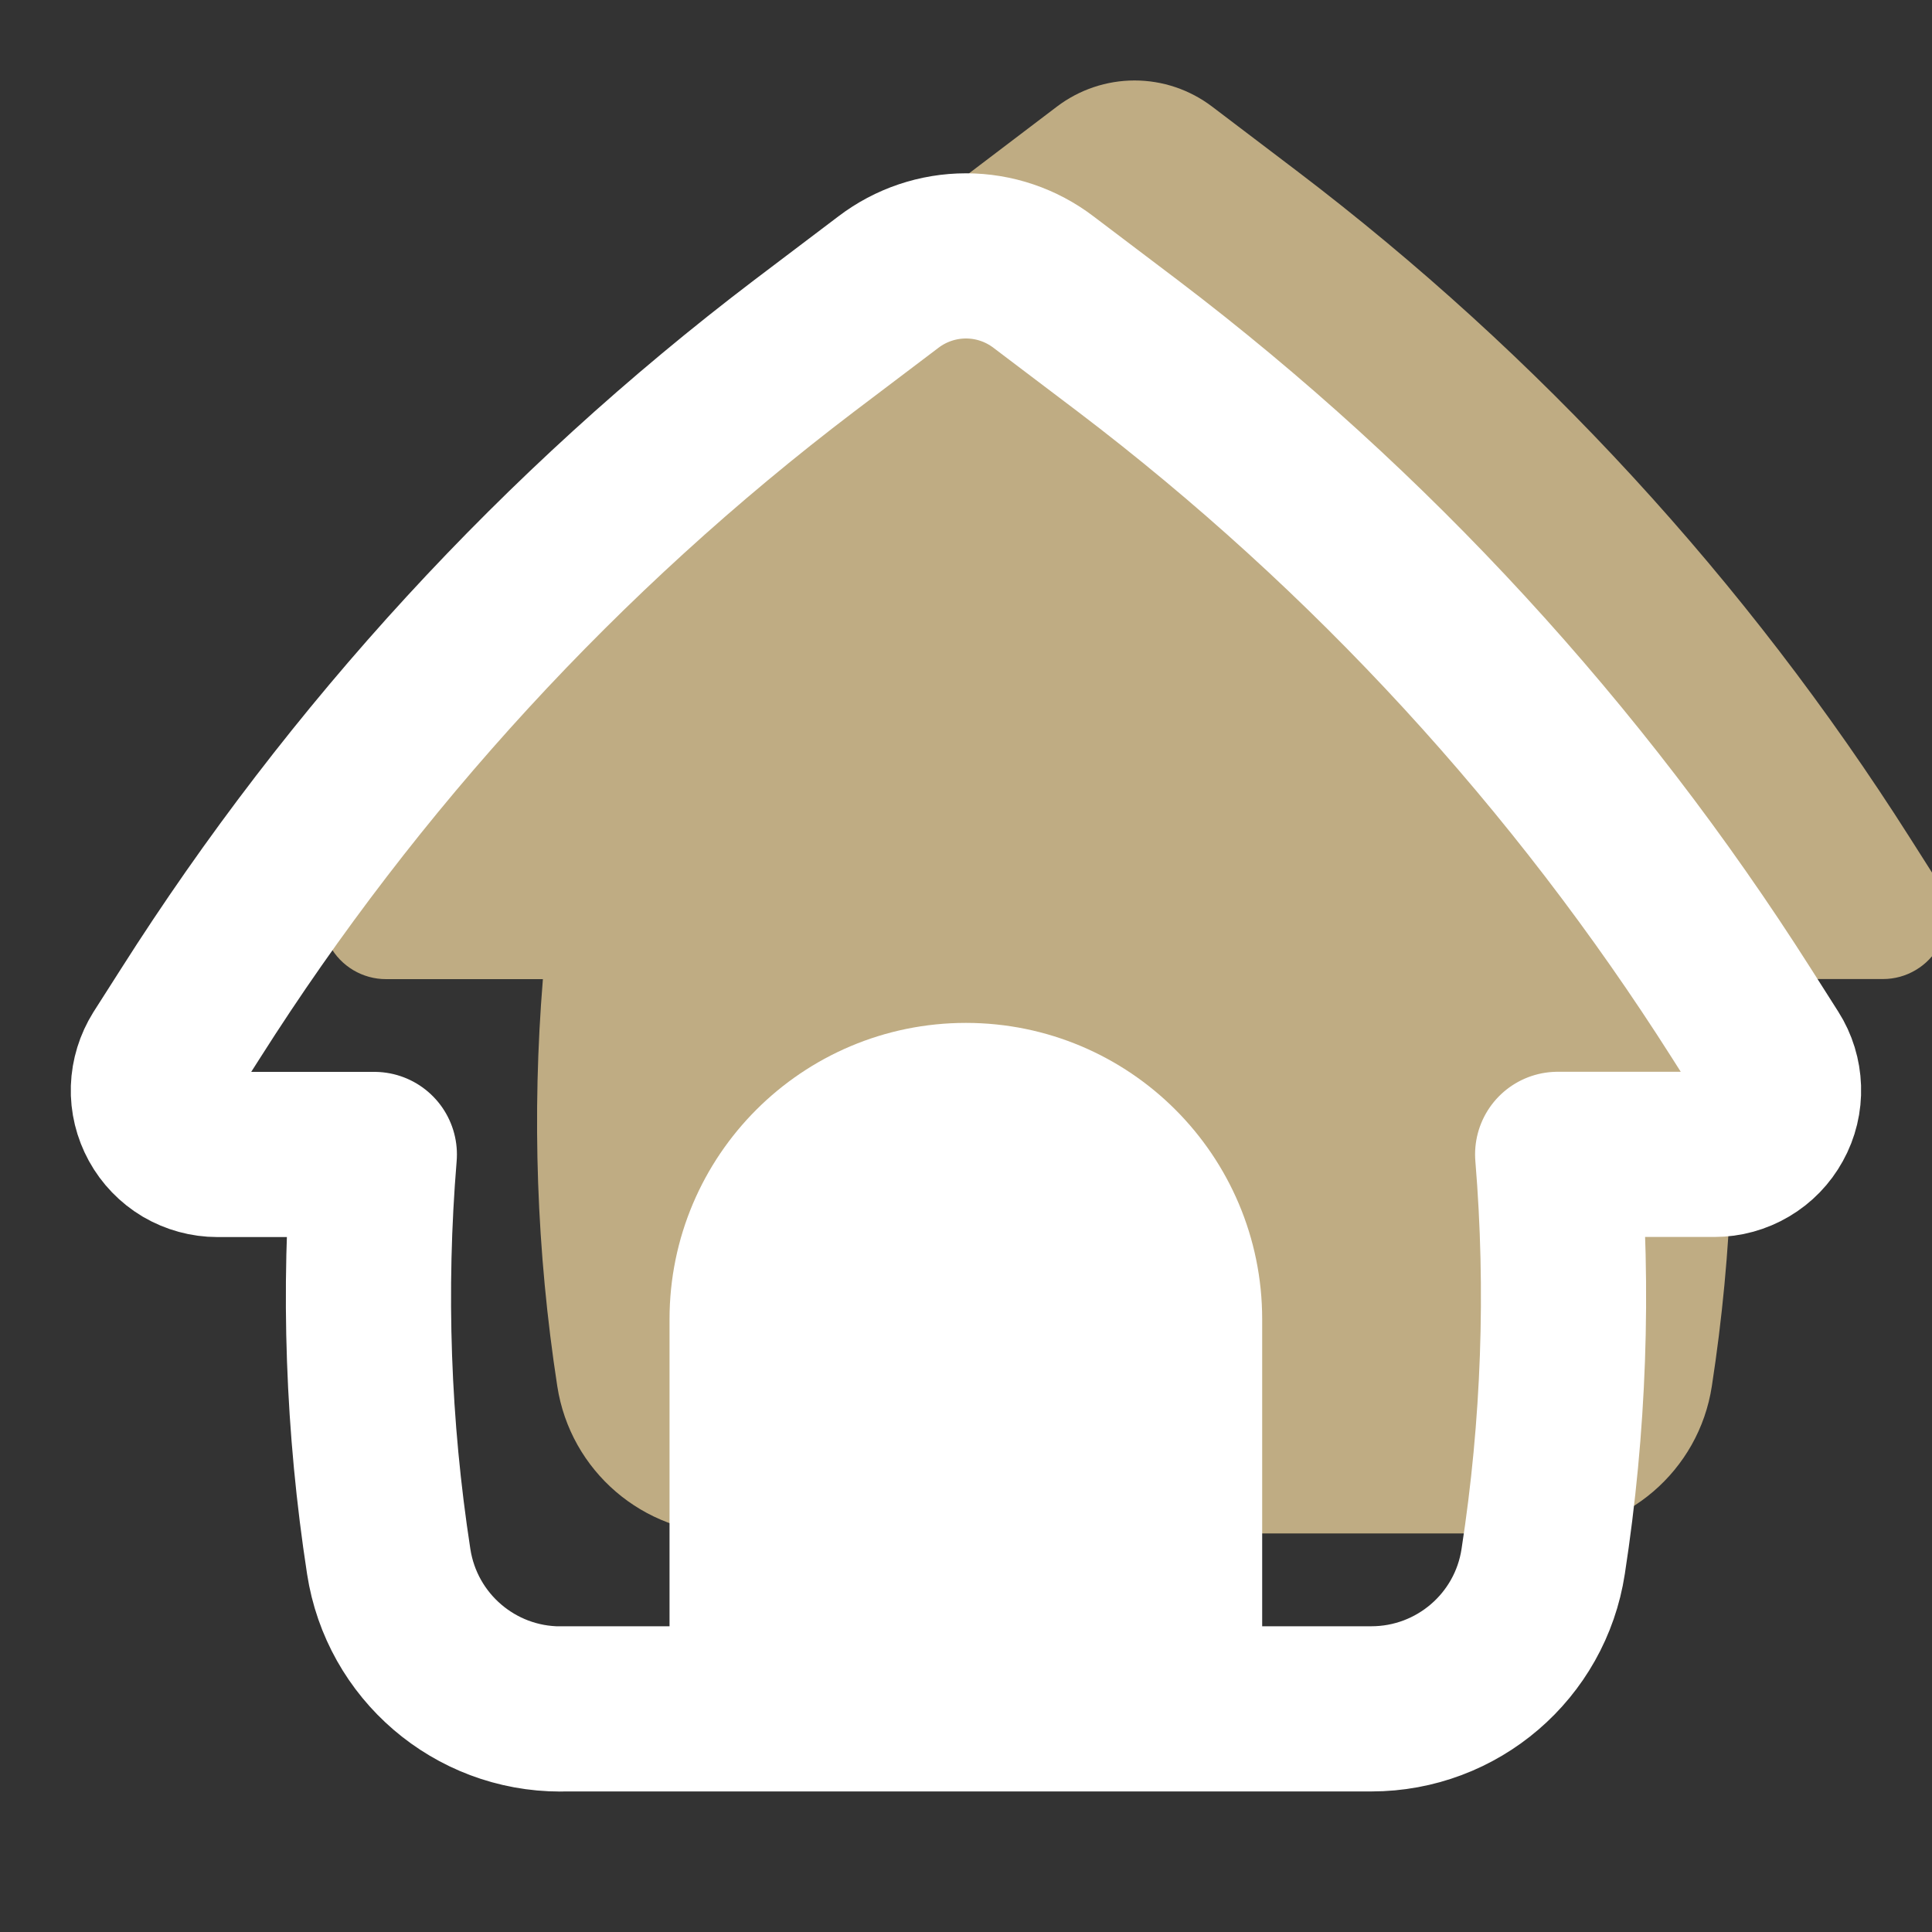 <svg width="20" height="20" viewBox="0 0 20 20" fill="none" xmlns="http://www.w3.org/2000/svg">
<rect x="0" y="0" width="20" height="20" fill="#333333" stroke="none"/>
<g clip-path="url(#clip0_182_238)">
<path d="M7.548 15.874H15.941C16.83 15.874 17.587 15.227 17.721 14.349C17.936 12.954 17.986 11.54 17.869 10.135H19.493C19.612 10.135 19.729 10.103 19.831 10.042C19.933 9.982 20.017 9.895 20.074 9.791C20.132 9.687 20.16 9.569 20.156 9.45C20.152 9.332 20.117 9.216 20.053 9.116L19.772 8.674C18.082 6.013 15.933 3.675 13.423 1.768L12.547 1.103C12.316 0.928 12.035 0.833 11.745 0.833C11.455 0.833 11.173 0.928 10.942 1.103L10.066 1.768C7.556 3.675 5.406 6.014 3.716 8.675L3.436 9.117C3.373 9.217 3.337 9.333 3.333 9.452C3.33 9.571 3.358 9.688 3.415 9.792C3.472 9.896 3.556 9.983 3.659 10.044C3.761 10.104 3.877 10.136 3.996 10.136H5.62C5.505 11.542 5.554 12.956 5.769 14.35C5.904 15.228 6.659 15.876 7.547 15.876L7.548 15.874Z" fill="#BFAC83"/>
<path d="M5.803 17.69H14.196C15.085 17.69 15.841 17.042 15.975 16.164C16.19 14.769 16.241 13.355 16.125 11.95H17.748C17.867 11.95 17.983 11.918 18.086 11.857C18.188 11.797 18.272 11.71 18.329 11.606C18.387 11.502 18.415 11.384 18.411 11.265C18.407 11.147 18.372 11.031 18.308 10.931L18.027 10.489C16.337 7.828 14.188 5.49 11.678 3.583L10.802 2.92C10.571 2.744 10.29 2.649 10 2.649C9.71 2.649 9.428 2.744 9.197 2.92L8.321 3.583C5.812 5.49 3.662 7.829 1.973 10.49L1.691 10.932C1.628 11.033 1.592 11.148 1.588 11.267C1.584 11.386 1.613 11.503 1.67 11.607C1.727 11.711 1.811 11.798 1.913 11.859C2.016 11.919 2.132 11.951 2.251 11.951H3.875C3.759 13.357 3.809 14.771 4.024 16.165C4.159 17.043 4.914 17.691 5.802 17.691L5.803 17.69Z" stroke="white" stroke-width="1.71" stroke-linecap="round" stroke-linejoin="round"/>
<path d="M9.999 11.444C11.221 11.444 12.212 12.434 12.212 13.656V17.689H7.786V13.656C7.786 12.435 8.777 11.444 9.999 11.444Z" fill="white"/>
<path d="M9.999 11.444C11.22 11.444 12.211 12.434 12.211 13.656V17.689H7.786V13.656C7.786 12.435 8.777 11.444 9.999 11.444Z" stroke="white" stroke-width="1.71" stroke-linecap="round" stroke-linejoin="round"/>
</g>
<defs>
<clipPath id="clip0_182_238">
<rect width="20" height="20" fill="white"/>
</clipPath>
</defs>
</svg>
